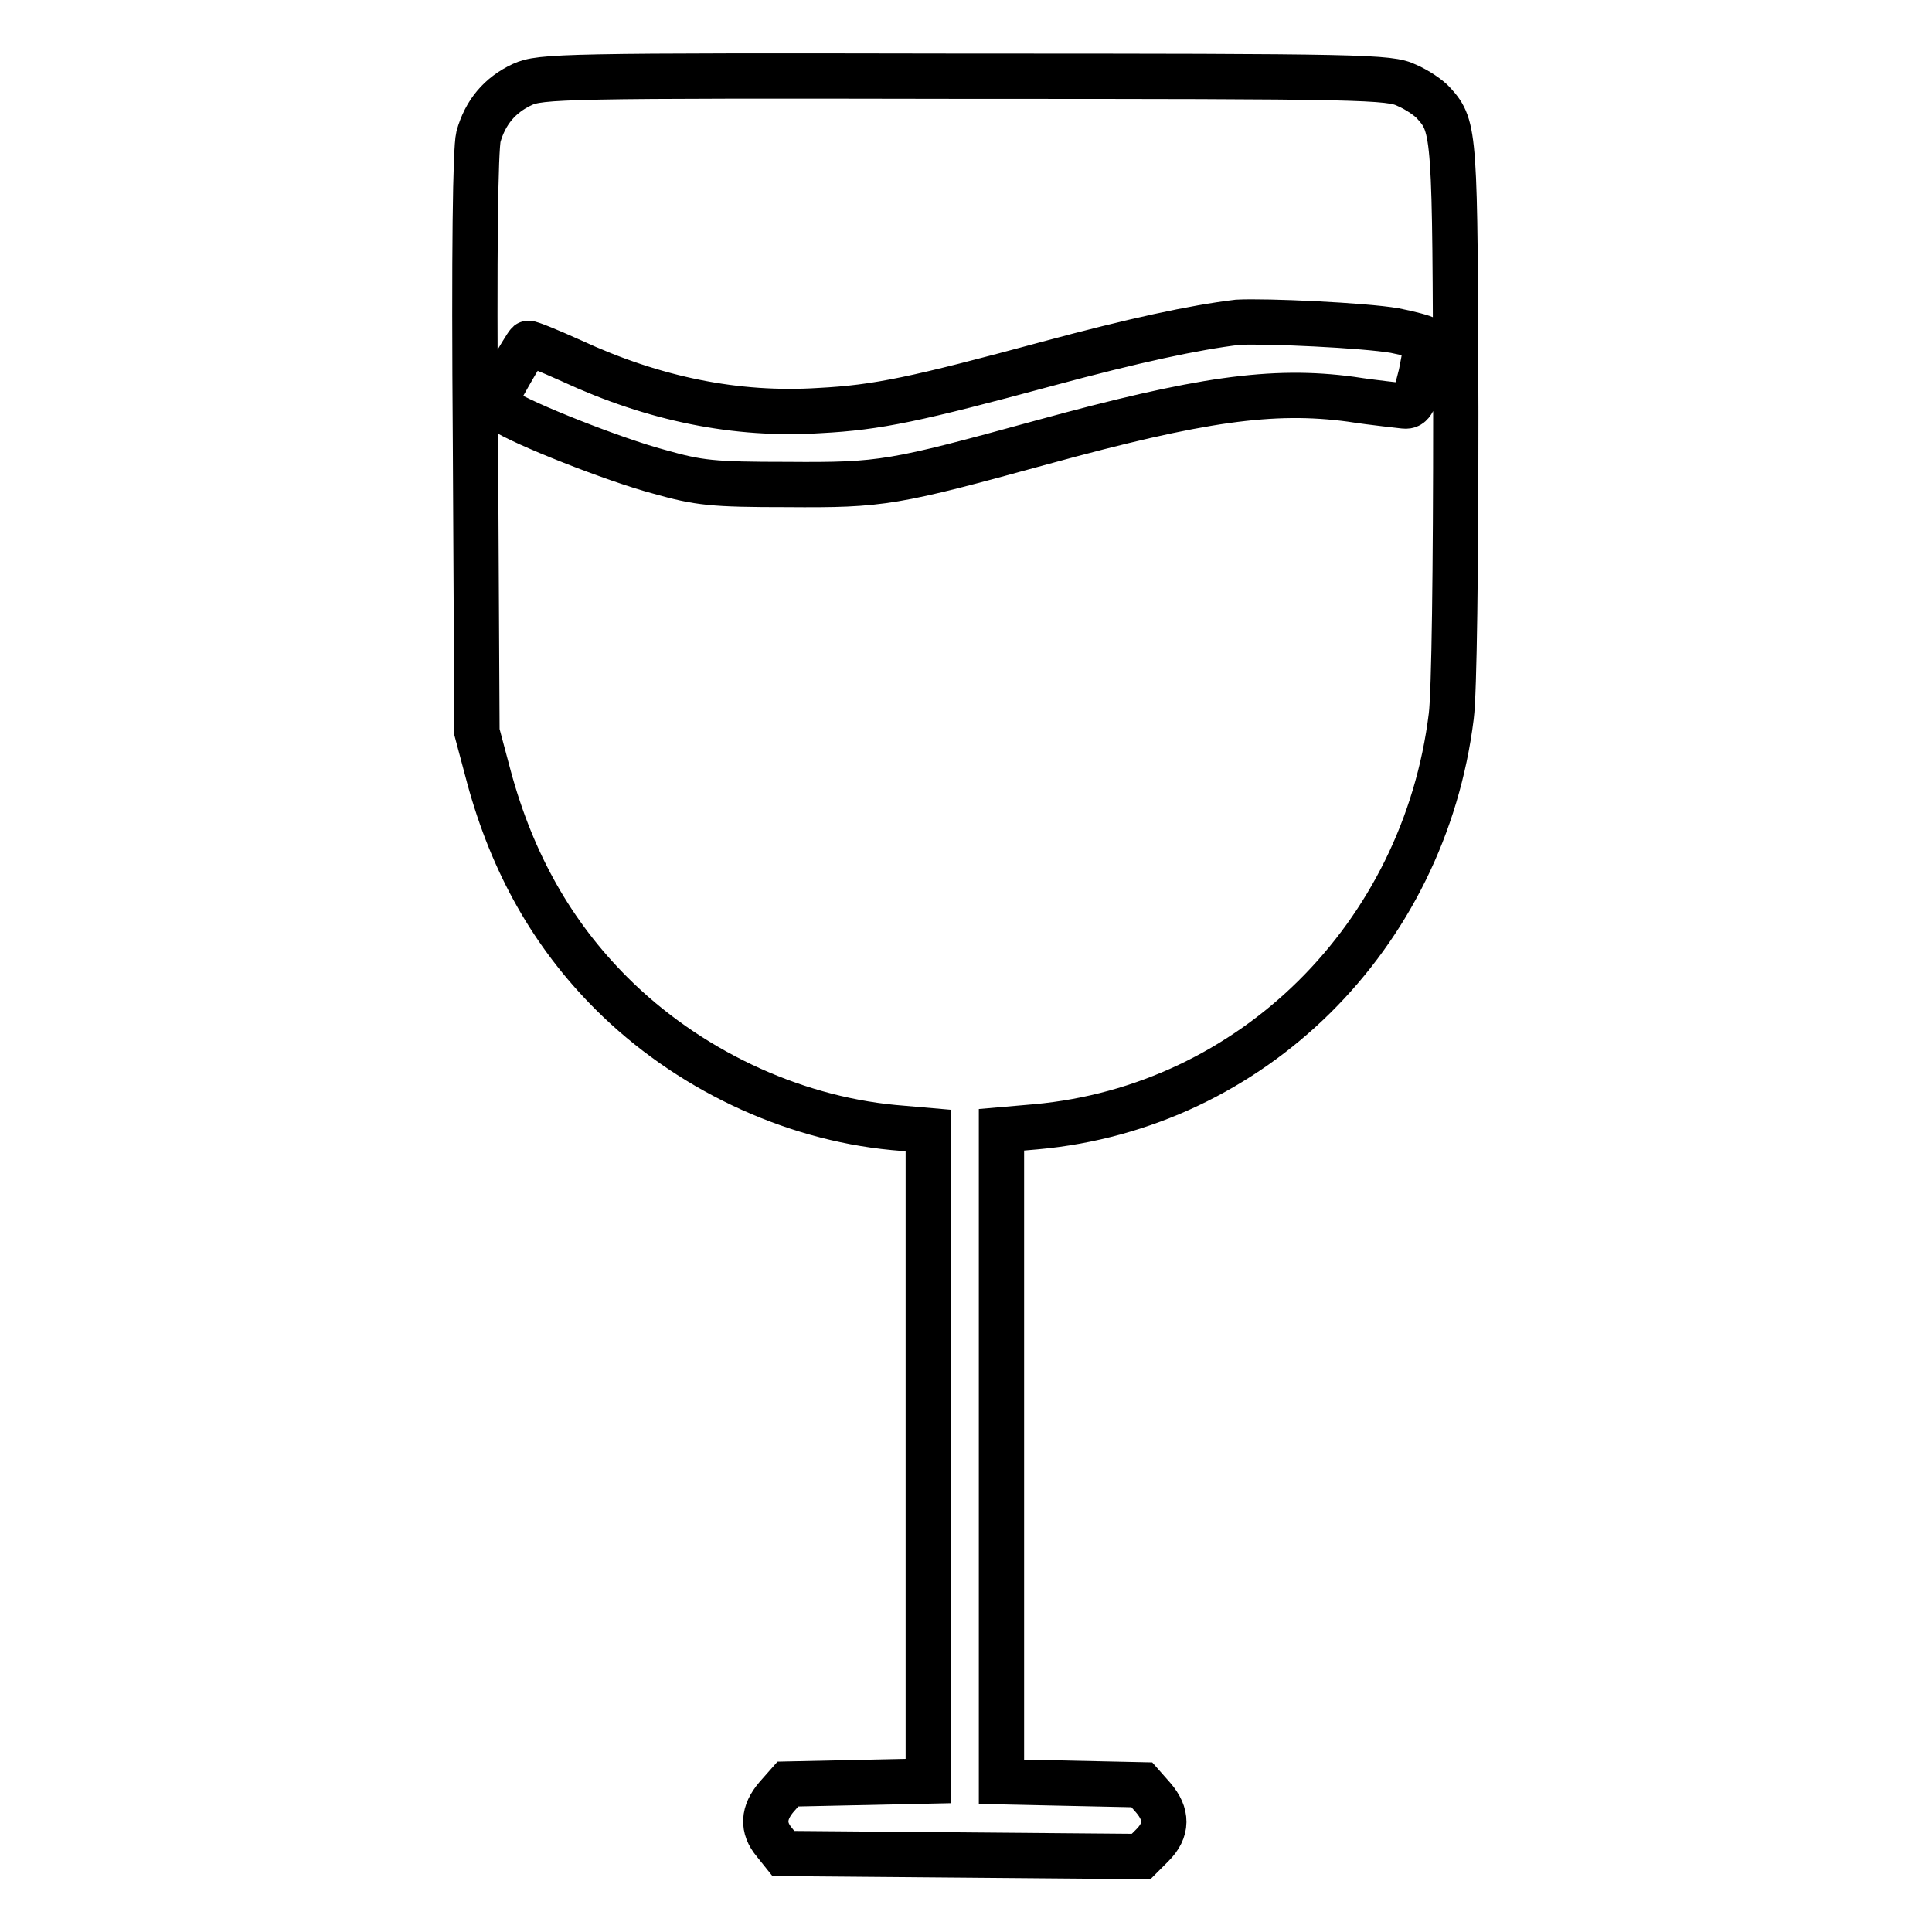 <?xml version="1.0" encoding="utf-8"?>
<!-- Svg Vector Icons : http://www.onlinewebfonts.com/icon -->
<!DOCTYPE svg PUBLIC "-//W3C//DTD SVG 1.1//EN" "http://www.w3.org/Graphics/SVG/1.1/DTD/svg11.dtd">
<svg version="1.1" xmlns="http://www.w3.org/2000/svg" xmlns:xlink="http://www.w3.org/1999/xlink" x="0px" y="0px" viewBox="0 0 256 256" enable-background="new 0 0 256 256" xml:space="preserve">
<g><g><g><path stroke-width="6" fill-opacity="0" stroke="#000000"  d="M69.2,11.2c-3,1.4-4.9,3.7-5.8,6.9C63,19.8,62.8,32.9,63,58.8l0.2,38.2l1.6,6c3.1,11.4,8.4,20.8,16.2,28.6c10,10,23.7,16.5,37.4,17.8l4.6,0.4v43.2V236l-9.3,0.2l-9.3,0.2l-1.5,1.7c-1.8,2.1-1.9,4.1-0.3,6l1.2,1.5l23.7,0.2l23.7,0.2l1.5-1.5c2-2,2-4.1,0.1-6.3l-1.5-1.7l-9.3-0.2l-9.3-0.2v-43.2v-43.2l4.6-0.4c28.6-2.6,51.4-25.2,55-54.4c0.4-3.1,0.6-19.7,0.6-40.2c-0.1-36.9-0.1-37.9-2.9-41c-0.6-0.7-2.2-1.8-3.6-2.4c-2.3-1.1-5.4-1.2-58.7-1.2C74.6,10,71.6,10.1,69.2,11.2z M184.8,43.8c2,0.4,3.9,0.9,4.1,1.1c0.2,0.2-0.1,2.3-0.6,4.7c-0.9,3.6-1.2,4.3-2.2,4.2c-0.7-0.1-3.9-0.4-7.1-0.9c-10.4-1.4-20.1,0-40.9,5.7c-19.7,5.4-21.2,5.7-33.8,5.6c-9.9,0-11.7-0.2-17-1.7c-6-1.6-18.1-6.4-20.6-8.1l-1.4-0.9l2.2-3.9c1.2-2.1,2.3-3.9,2.5-4.1c0.1-0.1,2.6,0.9,5.7,2.3c11,5.1,21.9,7.3,32.9,6.6c7.7-0.4,12.8-1.5,30.2-6.2c11.5-3.1,19.4-4.8,25.2-5.5C167.8,42.5,180.7,43.1,184.8,43.8z"/></g></g></g>
</svg>